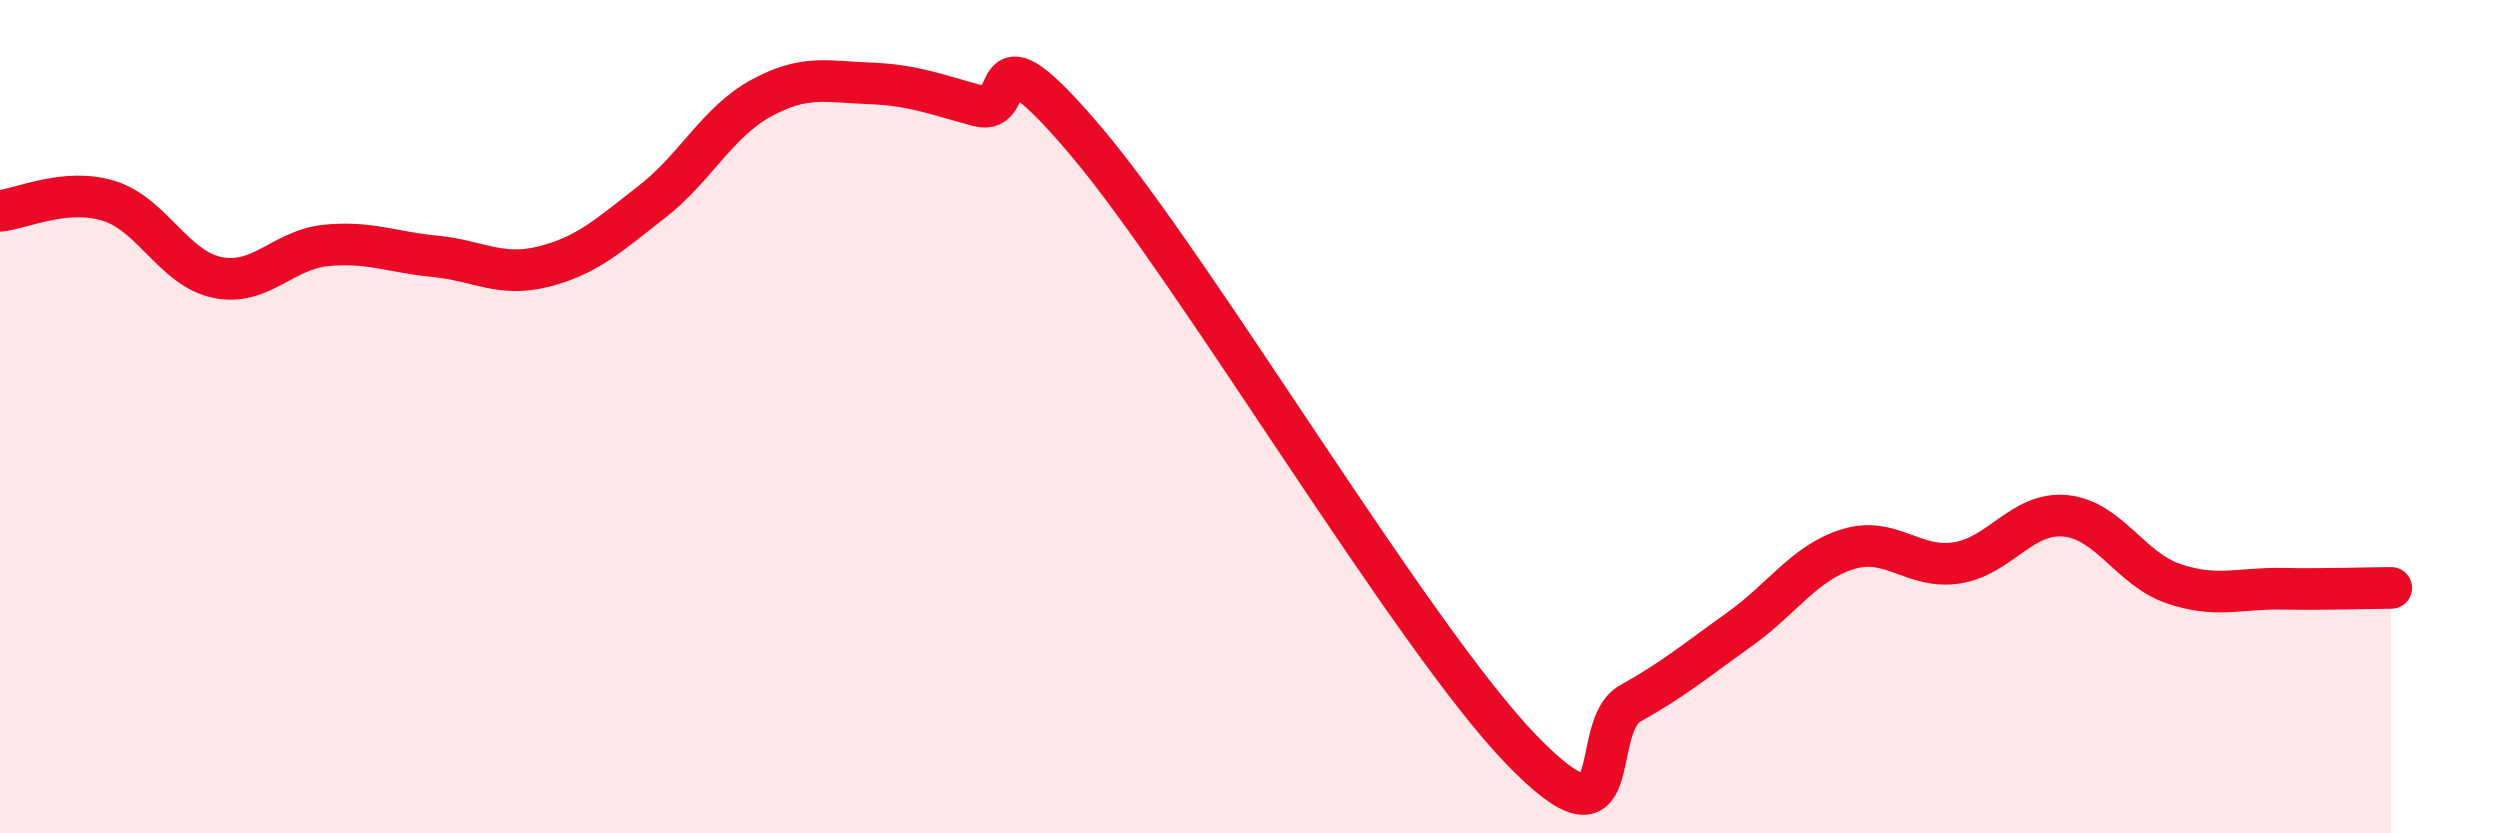 
    <svg width="60" height="20" viewBox="0 0 60 20" xmlns="http://www.w3.org/2000/svg">
      <path
        d="M 0,5.06 C 0.52,5.01 1.57,4.5 2.61,4.82 C 3.65,5.14 4.18,6.45 5.22,6.66 C 6.26,6.87 6.79,5.99 7.83,5.89 C 8.87,5.79 9.39,6.05 10.43,6.15 C 11.47,6.25 12,6.66 13.04,6.4 C 14.08,6.14 14.61,5.65 15.65,4.84 C 16.69,4.03 17.22,2.93 18.26,2.36 C 19.3,1.79 19.83,1.96 20.87,2 C 21.91,2.04 22.44,2.26 23.48,2.54 C 24.52,2.82 23.48,0.33 26.09,3.42 C 28.7,6.51 33.91,15.31 36.52,18 C 39.13,20.69 38.09,17.46 39.13,16.88 C 40.17,16.3 40.7,15.85 41.74,15.11 C 42.78,14.37 43.31,13.5 44.35,13.18 C 45.39,12.86 45.92,13.67 46.96,13.51 C 48,13.35 48.53,12.28 49.57,12.38 C 50.61,12.48 51.13,13.66 52.17,14.01 C 53.21,14.36 53.74,14.11 54.78,14.13 C 55.82,14.15 56.87,14.11 57.39,14.11L57.39 20L0 20Z"
        fill="#EB0A25"
        opacity="0.1"
        stroke-linecap="round"
        stroke-linejoin="round"
      />
      <path
        d="M 0,5.06 C 0.52,5.01 1.57,4.5 2.61,4.82 C 3.65,5.14 4.18,6.45 5.22,6.66 C 6.26,6.87 6.79,5.99 7.83,5.89 C 8.87,5.79 9.39,6.05 10.43,6.15 C 11.47,6.25 12,6.66 13.04,6.4 C 14.08,6.14 14.61,5.65 15.65,4.84 C 16.69,4.03 17.22,2.93 18.26,2.36 C 19.3,1.79 19.83,1.96 20.87,2 C 21.91,2.04 22.44,2.26 23.48,2.54 C 24.52,2.82 23.48,0.33 26.09,3.42 C 28.7,6.51 33.91,15.31 36.52,18 C 39.13,20.69 38.09,17.46 39.13,16.88 C 40.17,16.3 40.7,15.85 41.74,15.11 C 42.78,14.37 43.31,13.5 44.35,13.18 C 45.39,12.86 45.92,13.67 46.96,13.51 C 48,13.35 48.53,12.28 49.57,12.38 C 50.61,12.48 51.13,13.66 52.17,14.01 C 53.21,14.36 53.74,14.11 54.78,14.13 C 55.82,14.15 56.87,14.11 57.39,14.11"
        stroke="#EB0A25"
        stroke-width="1"
        fill="none"
        stroke-linecap="round"
        stroke-linejoin="round"
      />
    </svg>
  